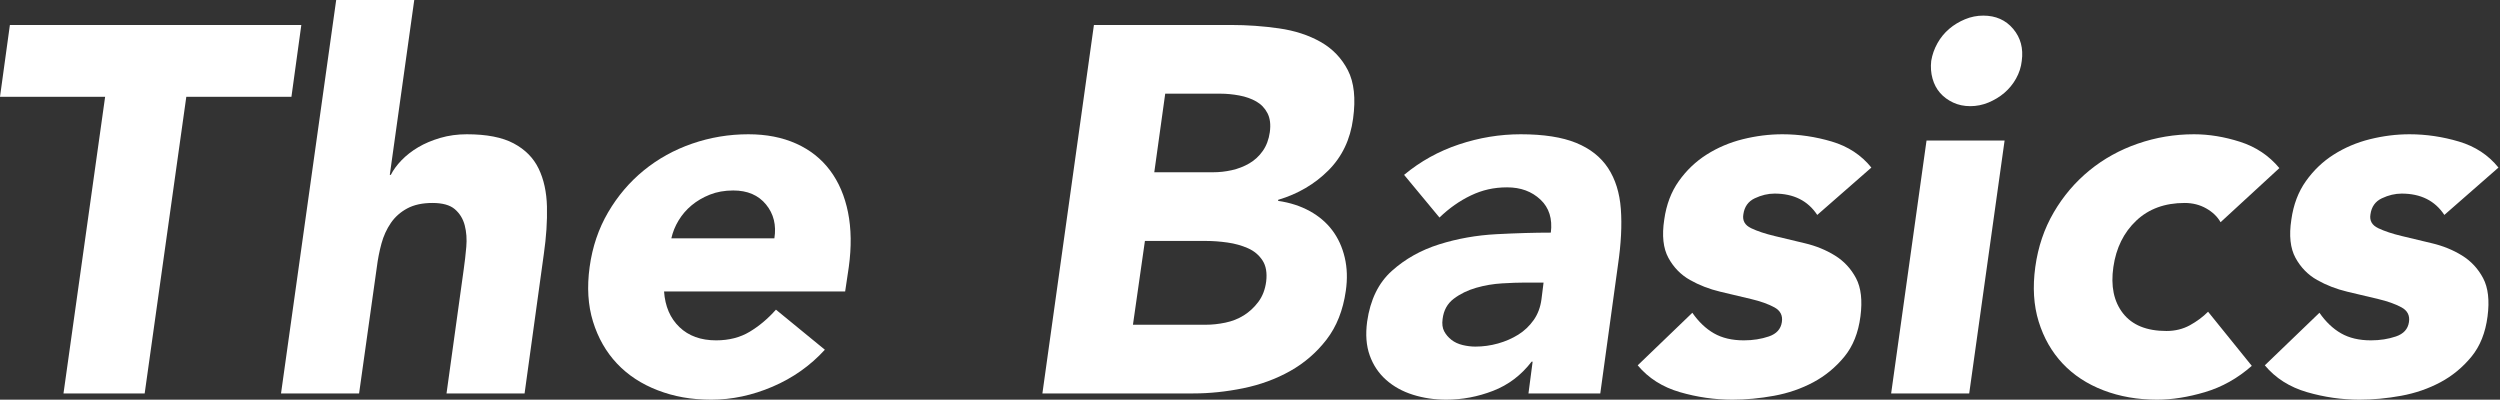 <svg width="1251" height="200" viewBox="0 0 1251 200" fill="none" xmlns="http://www.w3.org/2000/svg">
<rect x="0" y="0" width="1251" height="200" fill="#333333" stroke="none"/>
<g clip-path="url(#clip0_191_413)">
<path d="M52.604 48.438H0L4.948 12.5H150.781L145.833 48.438H93.229L72.396 196.875H31.771L52.604 48.438Z" fill="white"/>
<path d="M207.292 0L195.052 87.5H195.573C196.797 85.078 198.568 82.63 200.911 80.208C203.255 77.787 206.042 75.599 209.245 73.698C212.448 71.797 216.146 70.234 220.312 69.01C224.479 67.787 228.906 67.188 233.594 67.188C243.49 67.188 251.302 68.698 257.031 71.745C262.76 74.792 266.927 78.984 269.531 84.375C272.135 89.766 273.516 96.094 273.698 103.385C273.88 110.677 273.359 118.568 272.135 127.083L262.5 196.875H223.438L232.031 134.896C232.552 131.25 232.995 127.474 233.333 123.568C233.672 119.661 233.411 116.068 232.552 112.76C231.693 109.453 230.026 106.771 227.604 104.687C225.182 102.604 221.432 101.562 216.406 101.562C211.38 101.562 207.161 102.474 203.776 104.297C200.391 106.12 197.656 108.542 195.573 111.589C193.49 114.635 191.927 118.047 190.885 121.875C189.844 125.703 189.062 129.688 188.542 133.854L179.687 196.875H140.625L168.229 0H207.292Z" fill="white"/>
<path d="M412.76 175C405.469 182.995 396.745 189.141 386.588 193.49C376.432 197.839 366.224 200 355.989 200C345.755 200 337.318 198.438 329.167 195.312C321.016 192.187 314.193 187.708 308.724 181.901C303.255 176.094 299.271 169.089 296.745 160.937C294.219 152.786 293.672 143.672 295.052 133.594C296.432 123.516 299.531 114.401 304.297 106.25C309.062 98.099 315.026 91.094 322.135 85.287C329.245 79.479 337.318 75 346.354 71.875C355.391 68.75 364.766 67.188 374.479 67.188C383.516 67.188 391.484 68.75 398.437 71.875C405.391 75 411.016 79.479 415.365 85.287C419.713 91.094 422.708 98.099 424.349 106.25C425.989 114.401 426.12 123.516 424.74 133.594L422.917 145.833H332.292C332.812 153.307 335.365 159.245 339.974 163.672C344.583 168.099 350.703 170.312 358.333 170.312C364.766 170.312 370.365 168.88 375.13 166.016C379.896 163.151 384.297 159.453 388.281 154.948L412.76 175ZM387.5 119.271C388.542 112.682 387.161 107.031 383.333 102.344C379.505 97.656 374.036 95.312 366.927 95.312C362.578 95.312 358.672 96.016 355.208 97.396C351.745 98.776 348.698 100.573 346.094 102.734C343.489 104.896 341.328 107.422 339.583 110.286C337.838 113.151 336.641 116.146 335.937 119.271H387.5Z" fill="white"/>
<path d="M547.396 12.5H616.146C624.141 12.5 632.083 13.073 639.974 14.193C647.865 15.312 654.818 17.578 660.807 20.963C666.797 24.349 671.354 29.088 674.479 35.156C677.604 41.224 678.464 49.297 677.083 59.375C675.703 69.792 671.563 78.438 664.714 85.287C657.865 92.135 649.479 97.057 639.584 100V100.521C645.495 101.38 650.729 103.073 655.339 105.599C659.948 108.125 663.724 111.328 666.667 115.234C669.61 119.141 671.693 123.698 672.917 128.906C674.141 134.115 674.297 139.661 673.438 145.573C672.057 155.286 668.828 163.411 663.802 169.922C658.776 176.432 652.682 181.693 645.573 185.677C638.464 189.661 630.651 192.526 622.136 194.271C613.62 196.016 605.287 196.875 597.136 196.875H521.615L547.396 12.5ZM566.927 162.5H603.386C606.511 162.5 609.766 162.161 613.151 161.458C616.537 160.755 619.61 159.557 622.396 157.812C625.182 156.068 627.604 153.828 629.688 151.042C631.771 148.255 633.073 144.87 633.594 140.885C634.115 136.536 633.516 133.021 631.771 130.339C630.026 127.656 627.604 125.599 624.479 124.219C621.354 122.839 617.917 121.875 614.193 121.354C610.469 120.833 606.953 120.573 603.646 120.573H572.917L566.927 162.5ZM577.604 86.198H607.031C610.156 86.198 613.281 85.859 616.406 85.156C619.531 84.453 622.448 83.333 625.13 81.771C627.813 80.208 630.078 78.125 631.901 75.521C633.724 72.917 634.896 69.792 635.417 66.146C635.938 62.318 635.547 59.167 634.245 56.641C632.943 54.115 631.068 52.161 628.646 50.781C626.224 49.401 623.386 48.385 620.182 47.786C616.979 47.188 613.802 46.875 610.677 46.875H583.073L577.604 86.198Z" fill="white"/>
<path d="M766.927 180.99H766.406C761.198 187.76 754.766 192.63 747.136 195.573C739.505 198.516 731.693 200 723.698 200C717.787 200 712.24 199.167 707.031 197.526C701.823 195.885 697.344 193.411 693.62 190.104C689.896 186.797 687.162 182.734 685.417 177.865C683.672 172.995 683.255 167.37 684.115 160.937C685.677 150 689.792 141.536 696.485 135.547C703.177 129.557 711.068 125.13 720.182 122.266C729.297 119.401 738.854 117.708 748.828 117.188C758.802 116.667 767.891 116.406 776.042 116.406C776.901 109.453 775.182 103.958 770.833 99.87C766.484 95.781 760.938 93.75 754.167 93.75C747.396 93.75 741.719 95.104 736.068 97.787C730.417 100.469 725.182 104.167 720.313 108.854L702.604 87.5C710.755 80.729 719.922 75.651 730.078 72.266C740.234 68.88 750.521 67.188 760.938 67.188C772.396 67.188 781.641 68.62 788.672 71.484C795.703 74.349 801.042 78.568 804.688 84.115C808.333 89.662 810.469 96.484 811.068 104.557C811.667 112.63 811.198 121.953 809.635 132.552L800.781 196.875H764.844L766.927 180.99ZM762.761 141.406C759.818 141.406 756.12 141.536 751.693 141.797C747.266 142.057 742.917 142.786 738.672 144.01C734.427 145.234 730.677 147.057 727.474 149.479C724.271 151.901 722.396 155.286 721.875 159.635C721.537 162.057 721.797 164.115 722.656 165.755C723.516 167.396 724.74 168.828 726.302 170.052C727.865 171.276 729.74 172.135 731.901 172.656C734.063 173.177 736.198 173.437 738.281 173.437C742.109 173.437 745.886 172.917 749.609 171.875C753.333 170.833 756.719 169.349 759.766 167.448C762.813 165.547 765.365 163.099 767.448 160.156C769.531 157.214 770.833 153.724 771.354 149.74L772.396 141.406H762.761Z" fill="white"/>
<path d="M909.349 107.552C904.662 100.443 897.552 96.875 887.995 96.875C884.688 96.875 881.406 97.656 878.099 99.219C874.792 100.781 872.891 103.464 872.37 107.292C871.849 110.417 873.151 112.708 876.276 114.193C879.401 115.677 883.307 116.979 887.995 118.099C892.682 119.219 897.761 120.443 903.229 121.745C908.698 123.047 913.698 125.078 918.203 127.865C922.708 130.651 926.224 134.427 928.75 139.193C931.276 143.958 932.005 150.339 930.964 158.333C929.922 166.484 927.24 173.229 922.891 178.516C918.542 183.802 913.386 188.073 907.396 191.276C901.406 194.479 894.844 196.745 887.735 198.047C880.625 199.349 873.672 200 866.901 200C858.047 200 849.271 198.75 840.599 196.224C831.927 193.698 824.896 189.245 819.505 182.812L846.849 156.51C849.974 161.016 853.568 164.453 857.656 166.797C861.745 169.141 866.719 170.312 872.63 170.312C877.136 170.312 881.302 169.661 885.13 168.359C888.959 167.057 891.12 164.661 891.641 161.198C892.162 157.891 890.912 155.417 887.865 153.776C884.818 152.135 880.912 150.729 876.146 149.609C871.38 148.49 866.25 147.266 860.781 145.964C855.313 144.661 850.287 142.708 845.677 140.104C841.068 137.5 837.474 133.802 834.87 129.036C832.266 124.271 831.563 117.891 832.787 109.896C833.828 102.422 836.25 96.016 840.078 90.625C843.906 85.234 848.542 80.807 854.011 77.344C859.479 73.88 865.521 71.302 872.11 69.662C878.698 68.021 885.313 67.188 891.901 67.188C900.235 67.188 908.49 68.412 916.641 70.833C924.792 73.255 931.406 77.604 936.432 83.854L909.349 107.552Z" fill="white"/>
<path d="M964.036 70.312H1003.1L985.391 196.875H946.328L964.036 70.312ZM966.38 30.469C966.901 27.344 967.943 24.401 969.505 21.615C971.068 18.828 973.021 16.458 975.365 14.453C977.708 12.448 980.365 10.859 983.307 9.635C986.25 8.411 989.297 7.812 992.422 7.812C998.672 7.812 1003.67 10.026 1007.4 14.453C1011.12 18.88 1012.55 24.219 1011.69 30.469C1011.35 33.594 1010.39 36.536 1008.83 39.323C1007.27 42.109 1005.31 44.479 1002.97 46.484C1000.62 48.49 997.969 50.078 995.026 51.302C992.083 52.526 989.036 53.125 985.911 53.125C982.786 53.125 979.922 52.526 977.318 51.302C974.714 50.078 972.552 48.49 970.807 46.484C969.062 44.479 967.812 42.109 967.031 39.323C966.25 36.536 966.042 33.594 966.38 30.469Z" fill="white"/>
<path d="M1111.17 111.198C1109.61 108.411 1107.21 106.12 1104.01 104.297C1100.81 102.474 1097.19 101.562 1093.2 101.562C1083.31 101.562 1075.23 104.505 1068.98 110.417C1062.73 116.328 1058.91 124.036 1057.53 133.594C1056.15 143.151 1057.73 150.859 1062.34 156.771C1066.95 162.682 1074.19 165.625 1084.09 165.625C1088.44 165.625 1092.34 164.661 1095.81 162.76C1099.27 160.859 1102.32 158.594 1104.92 155.99L1126.8 183.073C1119.69 189.323 1111.88 193.698 1103.36 196.224C1094.84 198.75 1086.88 200 1079.4 200C1069.69 200 1060.73 198.438 1052.58 195.312C1044.43 192.187 1037.6 187.708 1032.14 181.901C1026.67 176.094 1022.68 169.089 1020.16 160.937C1017.63 152.786 1017.08 143.672 1018.46 133.594C1019.84 123.516 1022.94 114.401 1027.71 106.25C1032.47 98.099 1038.44 91.094 1045.55 85.287C1052.66 79.479 1060.73 75 1069.77 71.875C1078.8 68.75 1088.18 67.188 1097.89 67.188C1105.36 67.188 1113.05 68.438 1120.94 70.963C1128.83 73.49 1135.39 77.865 1140.6 84.115L1111.17 111.198Z" fill="white"/>
<path d="M1223.15 107.552C1218.46 100.443 1211.35 96.875 1201.8 96.875C1198.49 96.875 1195.21 97.656 1191.9 99.219C1188.59 100.781 1186.69 103.464 1186.17 107.292C1185.65 110.417 1186.95 112.708 1190.08 114.193C1193.2 115.677 1197.11 116.979 1201.8 118.099C1206.48 119.219 1211.56 120.443 1217.03 121.745C1222.5 123.047 1227.5 125.078 1232.01 127.865C1236.51 130.651 1240.03 134.427 1242.55 139.193C1245.08 143.958 1245.81 150.339 1244.77 158.333C1243.72 166.484 1241.04 173.229 1236.69 178.516C1232.34 183.802 1227.19 188.073 1221.2 191.276C1215.21 194.479 1208.65 196.745 1201.54 198.047C1194.43 199.349 1187.47 200 1180.7 200C1171.85 200 1163.07 198.75 1154.4 196.224C1145.73 193.698 1138.7 189.245 1133.31 182.812L1160.65 156.51C1163.78 161.016 1167.37 164.453 1171.46 166.797C1175.55 169.141 1180.52 170.312 1186.43 170.312C1190.94 170.312 1195.1 169.661 1198.93 168.359C1202.76 167.057 1204.92 164.661 1205.44 161.198C1205.96 157.891 1204.71 155.417 1201.67 153.776C1198.62 152.135 1194.71 150.729 1189.95 149.609C1185.18 148.49 1180.05 147.266 1174.58 145.964C1169.11 144.661 1164.09 142.708 1159.48 140.104C1154.87 137.5 1151.28 133.802 1148.67 129.036C1146.07 124.271 1145.36 117.891 1146.59 109.896C1147.63 102.422 1150.05 96.016 1153.88 90.625C1157.71 85.234 1162.34 80.807 1167.81 77.344C1173.28 73.88 1179.32 71.302 1185.91 69.662C1192.5 68.021 1199.11 67.188 1205.7 67.188C1214.04 67.188 1222.29 68.412 1230.44 70.833C1238.59 73.255 1245.21 77.604 1250.23 83.854L1223.15 107.552Z" fill="white"/>
</g>
<defs>
<clipPath id="clip0_191_413">
<rect width="1250.23" height="200" fill="white"/>
</clipPath>
</defs>
</svg>
